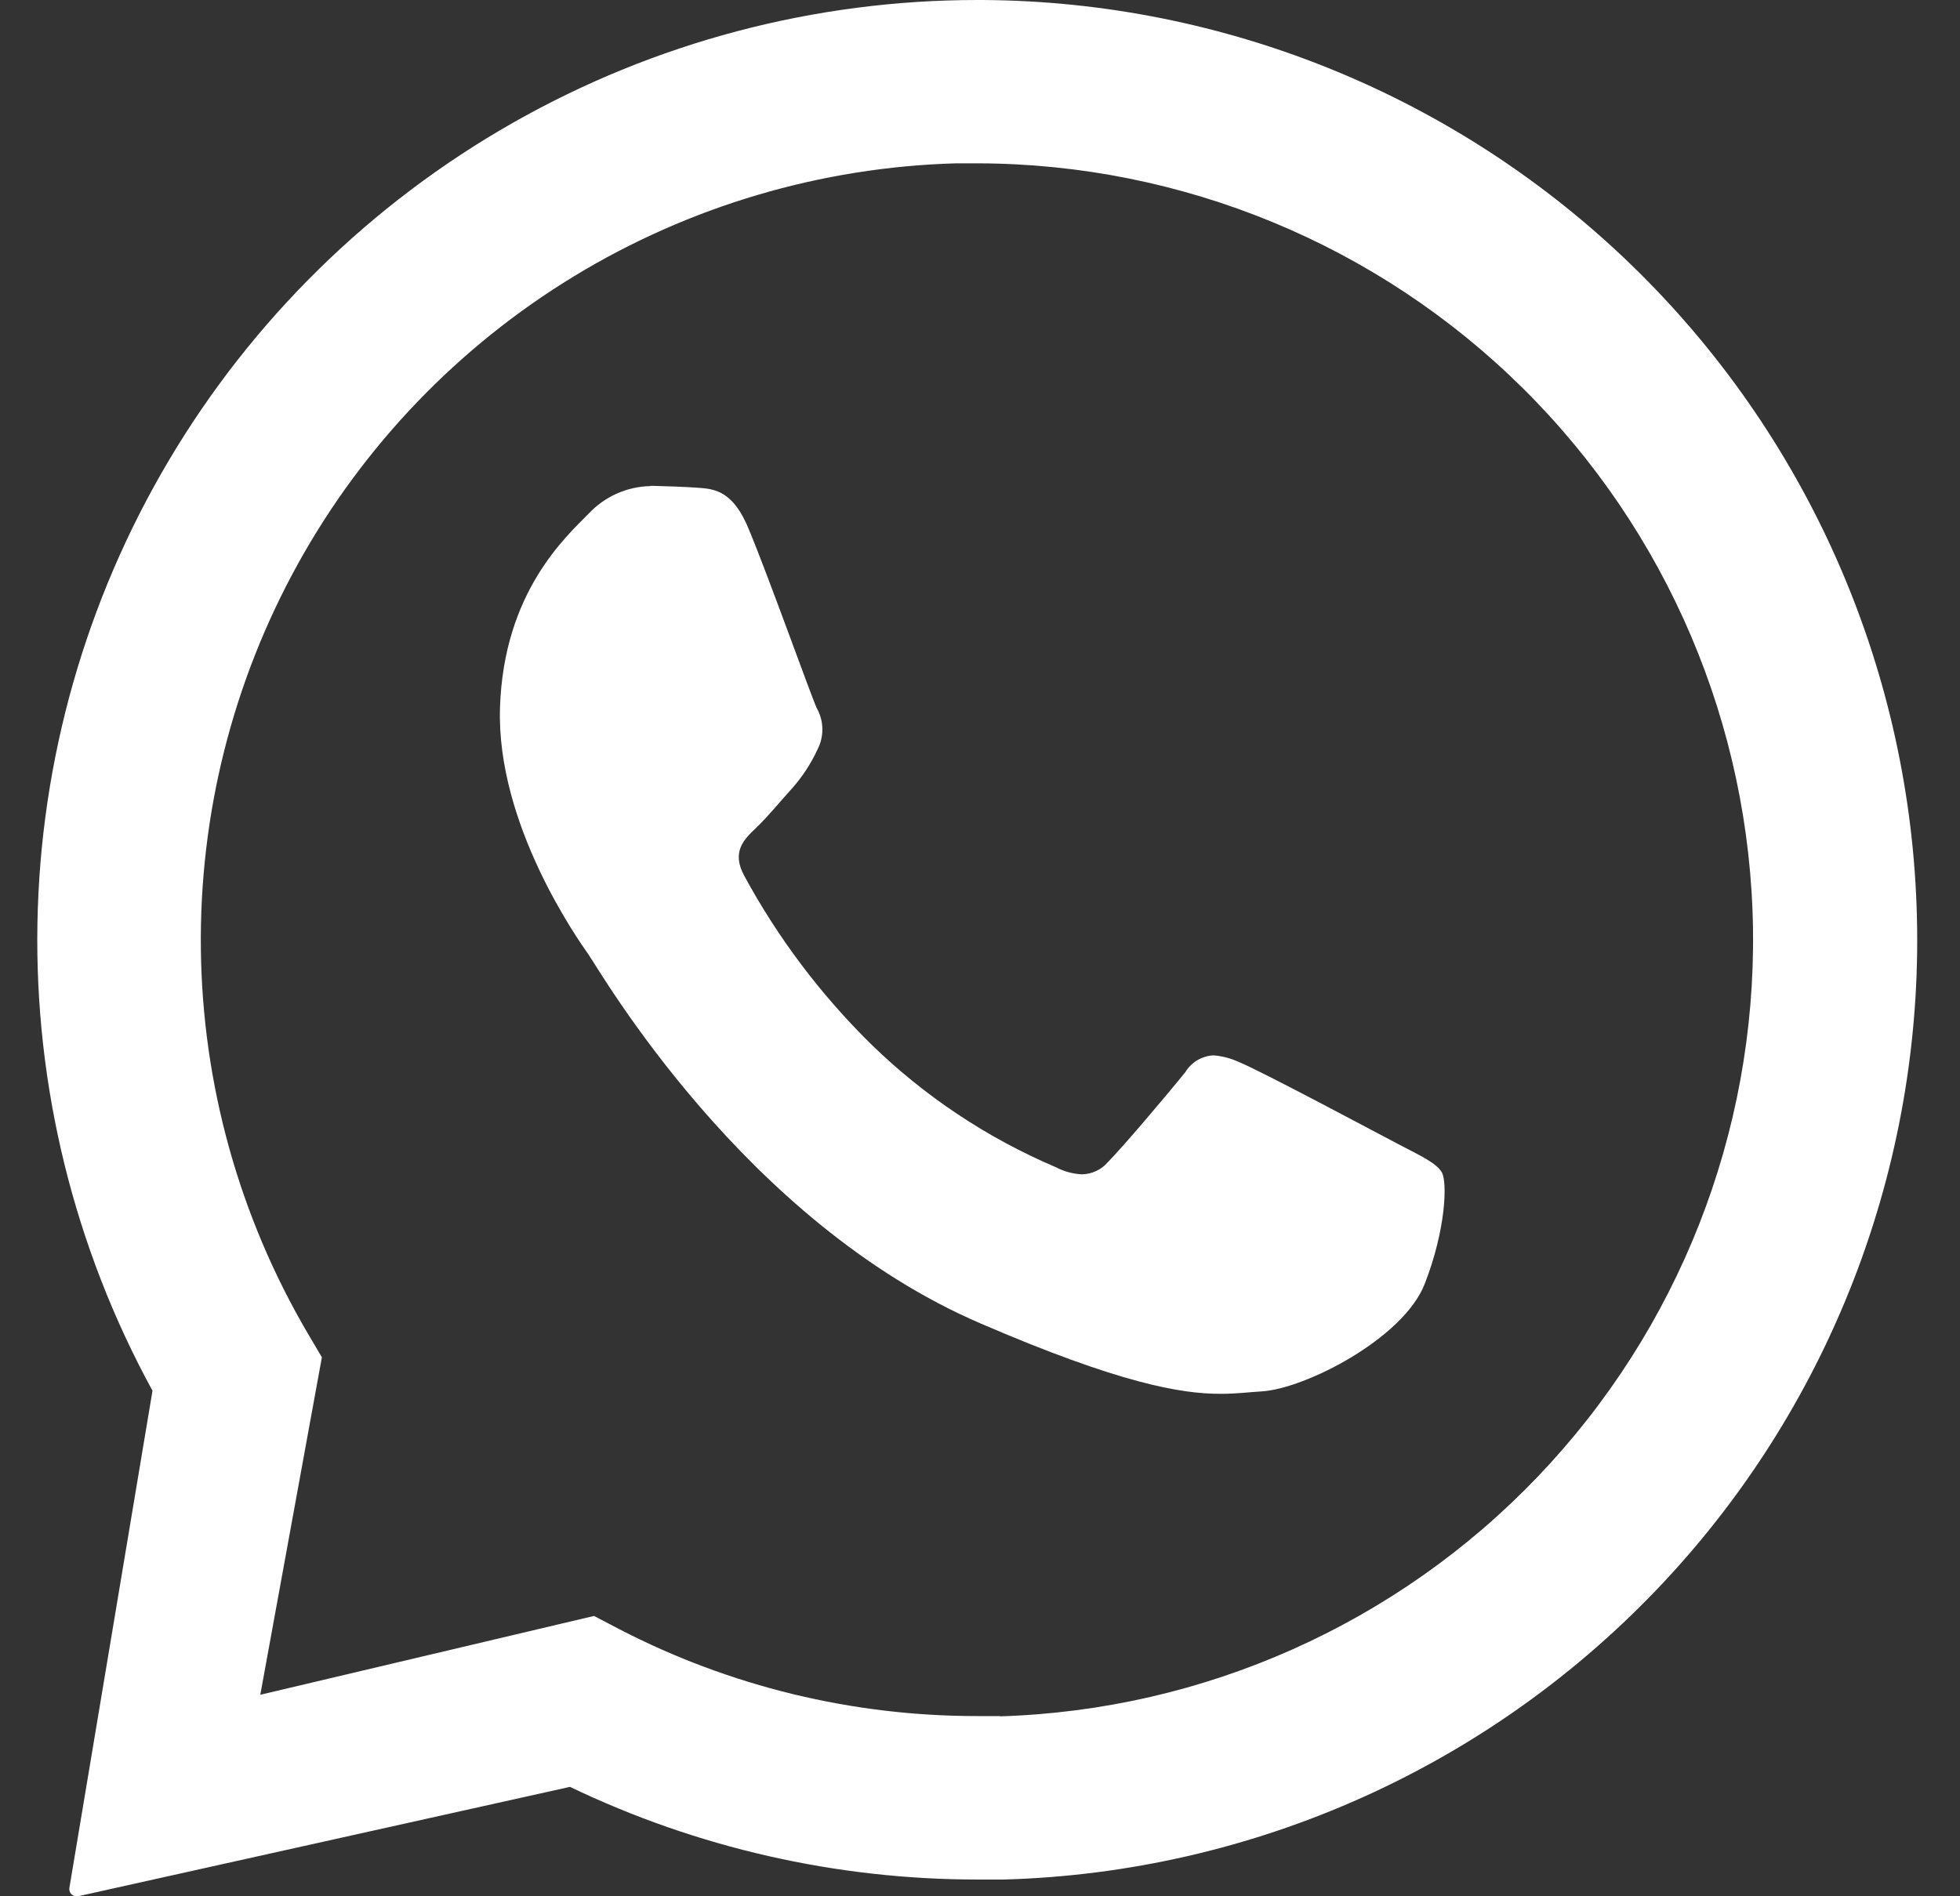 <svg width="31" height="30" viewBox="0 0 31 30" fill="none" xmlns="http://www.w3.org/2000/svg">
<rect x="0" y="0" width="31" height="30" fill="#333333" stroke="none"/>
<g clip-path="url(#clip0_432_7)">
<path d="M30.313 14.325C30.173 10.493 28.558 6.864 25.806 4.195C23.054 1.526 19.377 0.023 15.544 4.1012e-06H15.471C12.889 -0.002 10.352 0.668 8.108 1.945C5.864 3.221 3.99 5.06 2.673 7.28C1.355 9.501 0.638 12.025 0.592 14.607C0.546 17.188 1.174 19.737 2.412 22.002L1.097 29.87C1.095 29.887 1.096 29.903 1.101 29.919C1.106 29.934 1.113 29.948 1.124 29.961C1.135 29.973 1.148 29.983 1.163 29.99C1.178 29.996 1.194 30 1.21 30H1.233L9.015 28.269C11.025 29.234 13.227 29.735 15.458 29.735C15.599 29.735 15.741 29.735 15.883 29.735C17.845 29.679 19.776 29.235 21.566 28.428C23.355 27.622 24.967 26.469 26.309 25.036C27.65 23.604 28.695 21.919 29.382 20.081C30.069 18.242 30.386 16.286 30.313 14.325ZM15.809 27.149C15.691 27.149 15.574 27.149 15.458 27.149C13.486 27.151 11.543 26.68 9.793 25.773L9.395 25.565L4.117 26.812L5.091 21.473L4.865 21.09C3.785 19.248 3.203 17.157 3.177 15.022C3.151 12.887 3.681 10.782 4.716 8.914C5.751 7.046 7.254 5.481 9.078 4.371C10.902 3.261 12.984 2.645 15.118 2.584C15.237 2.584 15.356 2.584 15.476 2.584C18.698 2.594 21.788 3.869 24.079 6.135C26.37 8.401 27.68 11.476 27.726 14.698C27.771 17.921 26.549 21.032 24.322 23.361C22.096 25.691 19.043 27.053 15.822 27.153L15.809 27.149Z" fill="white"/>
<path d="M10.287 7.69C10.104 7.694 9.923 7.734 9.755 7.809C9.587 7.884 9.436 7.992 9.31 8.126C8.956 8.489 7.965 9.364 7.908 11.2C7.851 13.037 9.134 14.854 9.313 15.109C9.493 15.364 11.767 19.331 15.512 20.939C17.714 21.888 18.679 22.051 19.304 22.051C19.562 22.051 19.757 22.024 19.96 22.012C20.646 21.969 22.195 21.176 22.533 20.314C22.87 19.451 22.893 18.697 22.804 18.547C22.715 18.396 22.471 18.287 22.103 18.094C21.735 17.901 19.93 16.936 19.591 16.8C19.465 16.742 19.33 16.707 19.191 16.696C19.101 16.701 19.014 16.728 18.936 16.774C18.859 16.82 18.794 16.885 18.747 16.962C18.445 17.337 17.753 18.153 17.52 18.388C17.47 18.447 17.407 18.494 17.337 18.526C17.267 18.559 17.191 18.577 17.113 18.578C16.971 18.572 16.831 18.534 16.705 18.468C15.612 18.004 14.615 17.339 13.766 16.508C12.973 15.726 12.3 14.832 11.77 13.853C11.565 13.473 11.77 13.277 11.957 13.099C12.144 12.921 12.344 12.675 12.537 12.462C12.696 12.281 12.828 12.078 12.929 11.859C12.982 11.758 13.008 11.645 13.007 11.531C13.005 11.416 12.975 11.305 12.919 11.205C12.83 11.015 12.165 9.147 11.853 8.397C11.599 7.756 11.298 7.735 11.034 7.716C10.817 7.701 10.568 7.693 10.319 7.686H10.287" fill="white"/>
</g>
<defs>
<clipPath id="clip0_432_7">
<rect width="31" height="30" fill="white"/>
</clipPath>
</defs>
</svg>
